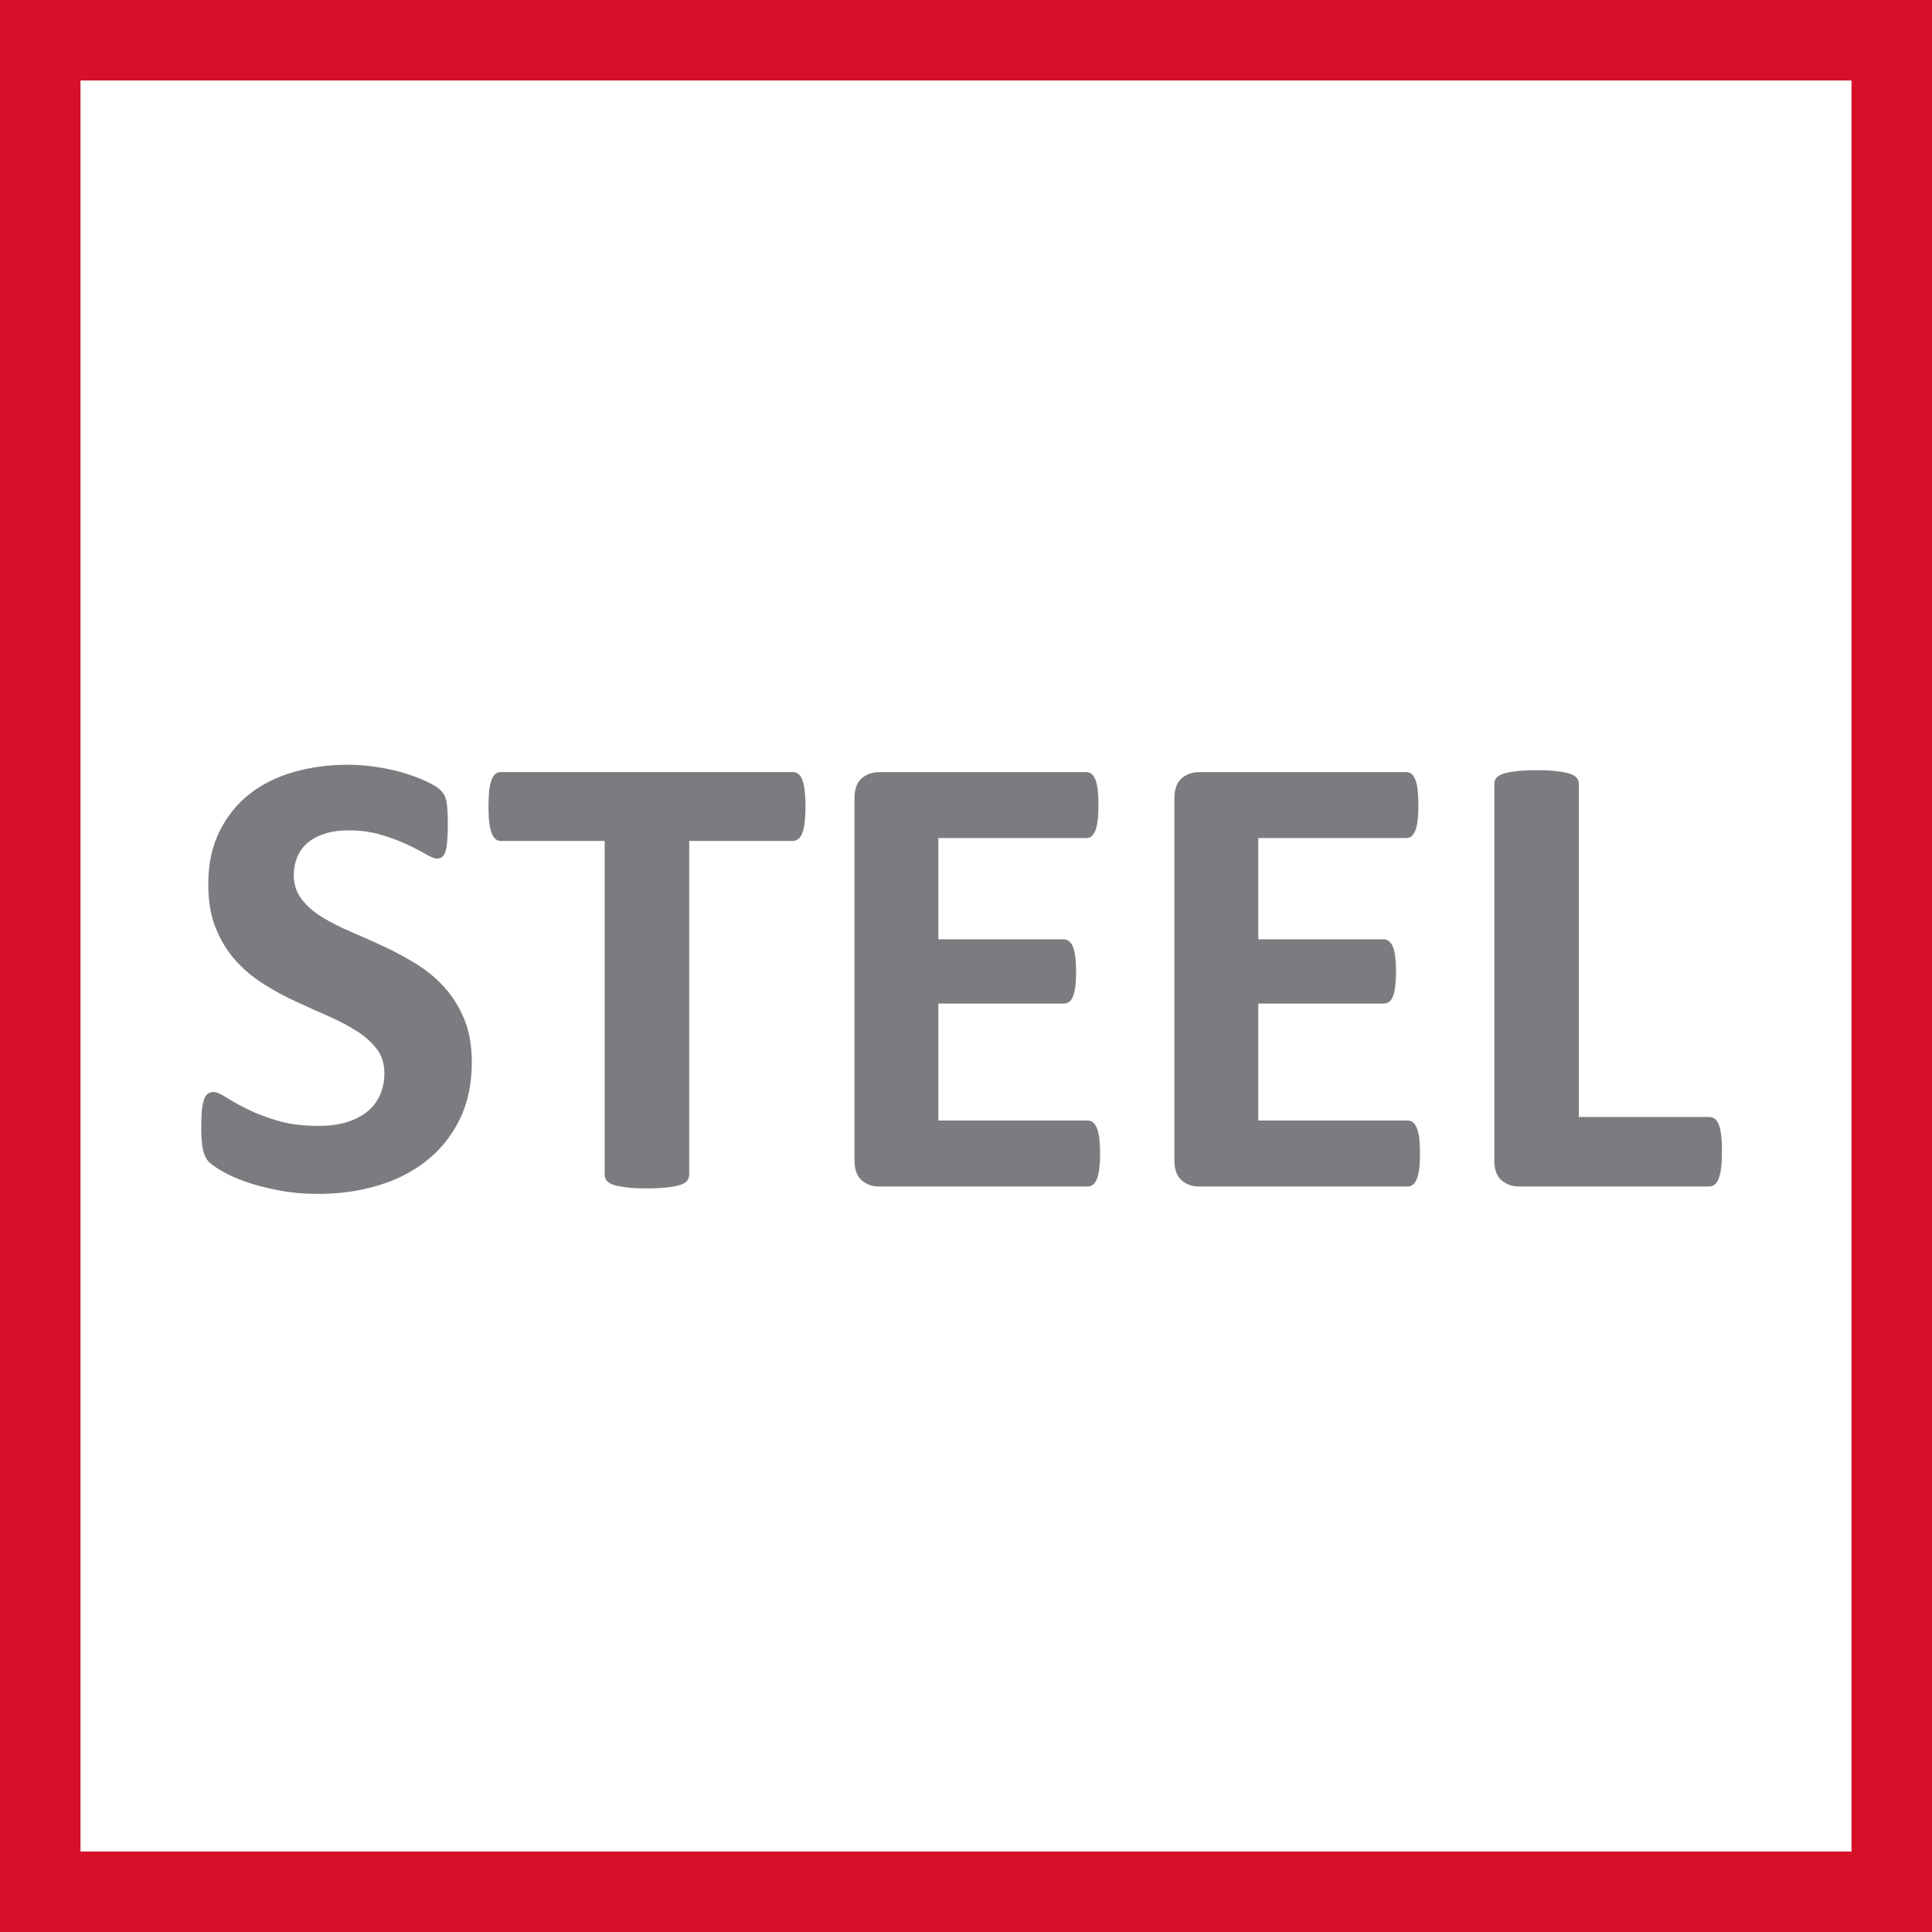 <svg width="48" height="48" viewBox="0 0 48 48" fill="none" xmlns="http://www.w3.org/2000/svg">
<rect x="0" y="0" width="48" height="48" fill="#333333" stroke="none"/>
<path d="M1 1H47V47H1V1Z" fill="white" stroke="#D7102A" stroke-width="2"/>
<path fill-rule="evenodd" clip-rule="evenodd" d="M8.628 19C8.871 19 9.115 19.019 9.36 19.056C9.603 19.092 9.831 19.144 10.044 19.207C10.255 19.27 10.444 19.343 10.609 19.421C10.772 19.502 10.881 19.567 10.934 19.62C10.986 19.674 11.023 19.718 11.042 19.757C11.061 19.793 11.076 19.843 11.09 19.903C11.103 19.964 11.113 20.04 11.117 20.134C11.122 20.226 11.126 20.341 11.126 20.479C11.126 20.634 11.12 20.765 11.113 20.87C11.105 20.975 11.092 21.064 11.075 21.132C11.055 21.202 11.029 21.251 10.994 21.284C10.959 21.317 10.913 21.331 10.854 21.331C10.797 21.331 10.703 21.293 10.576 21.22C10.45 21.146 10.293 21.065 10.107 20.977C9.921 20.889 9.707 20.811 9.463 20.738C9.218 20.666 8.95 20.63 8.659 20.63C8.43 20.63 8.231 20.66 8.063 20.715C7.892 20.77 7.751 20.847 7.636 20.945C7.523 21.044 7.438 21.161 7.383 21.299C7.327 21.437 7.299 21.582 7.299 21.738C7.299 21.966 7.362 22.163 7.486 22.329C7.611 22.496 7.778 22.646 7.986 22.776C8.197 22.905 8.432 23.027 8.699 23.142C8.963 23.255 9.233 23.375 9.509 23.502C9.785 23.63 10.057 23.774 10.322 23.937C10.586 24.098 10.824 24.291 11.031 24.518C11.237 24.744 11.404 25.008 11.531 25.313C11.659 25.619 11.722 25.977 11.722 26.391C11.722 26.931 11.62 27.407 11.419 27.815C11.218 28.224 10.944 28.564 10.599 28.837C10.255 29.112 9.852 29.317 9.39 29.454C8.929 29.592 8.436 29.662 7.911 29.662C7.555 29.662 7.226 29.632 6.921 29.573C6.617 29.516 6.347 29.445 6.113 29.363C5.879 29.28 5.685 29.194 5.529 29.104C5.371 29.014 5.258 28.935 5.189 28.867C5.122 28.797 5.073 28.698 5.044 28.568C5.013 28.437 5 28.249 5 28.006C5 27.841 5.005 27.703 5.015 27.592C5.027 27.481 5.044 27.391 5.067 27.322C5.092 27.253 5.122 27.203 5.162 27.174C5.203 27.146 5.249 27.13 5.303 27.13C5.375 27.13 5.48 27.174 5.617 27.263C5.751 27.349 5.925 27.447 6.138 27.552C6.348 27.66 6.603 27.755 6.896 27.843C7.191 27.931 7.532 27.973 7.919 27.973C8.174 27.973 8.402 27.945 8.603 27.883C8.805 27.822 8.977 27.736 9.117 27.624C9.256 27.514 9.364 27.375 9.438 27.211C9.513 27.046 9.55 26.863 9.55 26.662C9.55 26.427 9.486 26.228 9.36 26.062C9.231 25.893 9.067 25.745 8.862 25.616C8.657 25.485 8.425 25.365 8.166 25.249C7.906 25.136 7.638 25.016 7.362 24.887C7.086 24.761 6.818 24.616 6.559 24.454C6.299 24.291 6.067 24.098 5.862 23.873C5.659 23.648 5.492 23.381 5.366 23.073C5.237 22.766 5.174 22.397 5.174 21.967C5.174 21.475 5.266 21.04 5.448 20.666C5.632 20.293 5.879 19.983 6.189 19.736C6.5 19.489 6.866 19.305 7.287 19.184C7.708 19.062 8.155 19 8.628 19ZM19.701 19.182C19.749 19.182 19.793 19.197 19.832 19.226C19.872 19.257 19.907 19.303 19.931 19.37C19.958 19.437 19.979 19.524 19.992 19.636C20.004 19.747 20.012 19.883 20.012 20.042C20.012 20.195 20.004 20.327 19.992 20.437C19.979 20.544 19.958 20.632 19.931 20.699C19.907 20.765 19.872 20.814 19.832 20.845C19.793 20.877 19.749 20.893 19.701 20.893H17.123V29.191C17.123 29.243 17.106 29.291 17.071 29.335C17.037 29.378 16.981 29.412 16.901 29.438C16.822 29.464 16.715 29.484 16.579 29.502C16.443 29.518 16.274 29.525 16.073 29.525C15.872 29.525 15.703 29.518 15.569 29.502C15.433 29.484 15.326 29.464 15.245 29.438C15.167 29.412 15.11 29.378 15.075 29.335C15.04 29.291 15.023 29.243 15.023 29.191V20.893H12.447C12.393 20.893 12.347 20.877 12.31 20.845C12.274 20.814 12.241 20.765 12.215 20.699C12.188 20.632 12.169 20.544 12.156 20.437C12.142 20.327 12.136 20.195 12.136 20.042C12.136 19.883 12.142 19.747 12.156 19.636C12.169 19.524 12.188 19.437 12.215 19.37C12.241 19.303 12.274 19.257 12.31 19.226C12.347 19.197 12.393 19.182 12.447 19.182H19.701ZM26.988 19.183C27.036 19.183 27.078 19.197 27.116 19.224C27.152 19.251 27.185 19.297 27.212 19.362C27.239 19.429 27.258 19.513 27.271 19.617C27.285 19.721 27.291 19.852 27.291 20.012C27.291 20.159 27.285 20.285 27.271 20.388C27.258 20.492 27.239 20.576 27.212 20.639C27.185 20.703 27.152 20.749 27.116 20.779C27.078 20.808 27.036 20.822 26.988 20.822H23.313V23.337H26.425C26.471 23.337 26.515 23.35 26.555 23.381C26.596 23.41 26.628 23.454 26.654 23.515C26.682 23.577 26.7 23.659 26.714 23.763C26.727 23.866 26.735 23.992 26.735 24.139C26.735 24.293 26.727 24.422 26.714 24.523C26.7 24.623 26.682 24.703 26.654 24.764C26.628 24.826 26.596 24.87 26.555 24.896C26.515 24.924 26.471 24.934 26.425 24.934H23.313V27.839H27.02C27.068 27.839 27.112 27.854 27.152 27.883C27.191 27.912 27.226 27.96 27.25 28.023C27.277 28.086 27.298 28.171 27.311 28.274C27.323 28.378 27.331 28.506 27.331 28.659C27.331 28.812 27.323 28.94 27.311 29.044C27.298 29.147 27.277 29.232 27.25 29.295C27.226 29.358 27.191 29.406 27.152 29.434C27.112 29.464 27.068 29.479 27.02 29.479H21.85C21.674 29.479 21.528 29.428 21.407 29.324C21.289 29.221 21.229 29.052 21.229 28.818V19.845C21.229 19.611 21.289 19.442 21.407 19.339C21.528 19.235 21.674 19.183 21.85 19.183H26.988ZM34.936 19.183C34.984 19.183 35.026 19.197 35.065 19.224C35.101 19.251 35.133 19.297 35.161 19.362C35.187 19.429 35.207 19.513 35.22 19.617C35.233 19.721 35.239 19.852 35.239 20.012C35.239 20.159 35.233 20.285 35.22 20.388C35.207 20.492 35.187 20.576 35.161 20.639C35.133 20.703 35.101 20.749 35.065 20.779C35.026 20.808 34.984 20.822 34.936 20.822H31.262V23.337H34.373C34.421 23.337 34.464 23.35 34.504 23.381C34.544 23.41 34.576 23.454 34.603 23.515C34.63 23.577 34.649 23.659 34.663 23.763C34.675 23.866 34.683 23.992 34.683 24.139C34.683 24.293 34.675 24.422 34.663 24.523C34.649 24.623 34.63 24.703 34.603 24.764C34.576 24.826 34.544 24.87 34.504 24.896C34.464 24.924 34.421 24.934 34.373 24.934H31.262V27.839H34.969C35.017 27.839 35.061 27.854 35.101 27.883C35.139 27.912 35.174 27.96 35.199 28.023C35.225 28.086 35.247 28.171 35.26 28.274C35.273 28.378 35.279 28.506 35.279 28.659C35.279 28.812 35.273 28.94 35.26 29.044C35.247 29.147 35.225 29.232 35.199 29.295C35.174 29.358 35.139 29.406 35.101 29.434C35.061 29.464 35.017 29.479 34.969 29.479H29.799C29.622 29.479 29.476 29.428 29.356 29.324C29.237 29.221 29.177 29.052 29.177 28.818V19.845C29.177 19.611 29.237 19.442 29.356 19.339C29.476 19.235 29.622 19.183 29.799 19.183H34.936ZM38.177 19.135C38.384 19.135 38.552 19.143 38.684 19.161C38.816 19.175 38.924 19.197 39.002 19.223C39.083 19.25 39.14 19.285 39.175 19.327C39.209 19.369 39.226 19.416 39.226 19.47V27.752H42.464C42.517 27.752 42.563 27.766 42.603 27.794C42.642 27.825 42.677 27.873 42.701 27.938C42.728 28.005 42.749 28.093 42.762 28.201C42.776 28.31 42.782 28.444 42.782 28.603C42.782 28.762 42.776 28.896 42.762 29.005C42.749 29.115 42.728 29.205 42.701 29.275C42.677 29.346 42.642 29.398 42.603 29.43C42.563 29.463 42.517 29.478 42.464 29.478H37.745C37.571 29.478 37.424 29.426 37.304 29.323C37.184 29.22 37.125 29.051 37.125 28.818V19.47C37.125 19.416 37.142 19.369 37.177 19.327C37.211 19.285 37.268 19.25 37.348 19.223C37.428 19.197 37.535 19.175 37.671 19.161C37.804 19.143 37.973 19.135 38.177 19.135Z" fill="#7B7C7F"/>
</svg>
